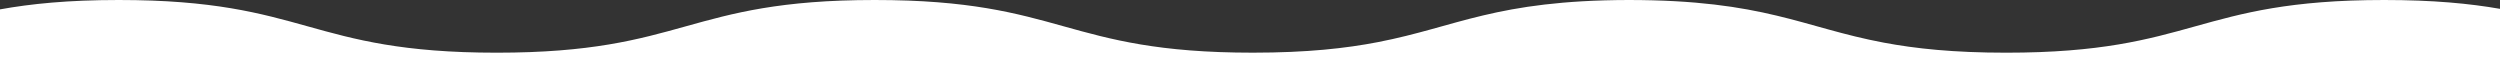 <?xml version="1.0" encoding="UTF-8"?><svg id="_レイヤー_2" xmlns="http://www.w3.org/2000/svg" viewBox="0 0 1366 35.71"><rect x="0" y="0" width="1366" height="35.71" fill="#333333" stroke="none"/><defs><style>.cls-1{fill:#fff;}</style></defs><g id="_レイヤー_1-2"><path class="cls-1" d="m1366,4.83c-16.52-2.88-36.39-4.83-63.25-4.83-103.28,0-103.28,28.79-206.56,28.79-28.86,0-49.65-2.25-66.89-5.49C984.89,14.96,964.09.03,889.8,0c-72.49.17-93.69,14.64-136.83,23-17.54,3.4-38.7,5.78-68.43,5.78-103.28,0-103.29-28.78-206.57-28.78s-103.28,28.79-206.56,28.79S168.15,0,64.87,0C37.13,0,16.84,2.08,0,5.12v30.59h1366V4.83Z"/></g></svg>